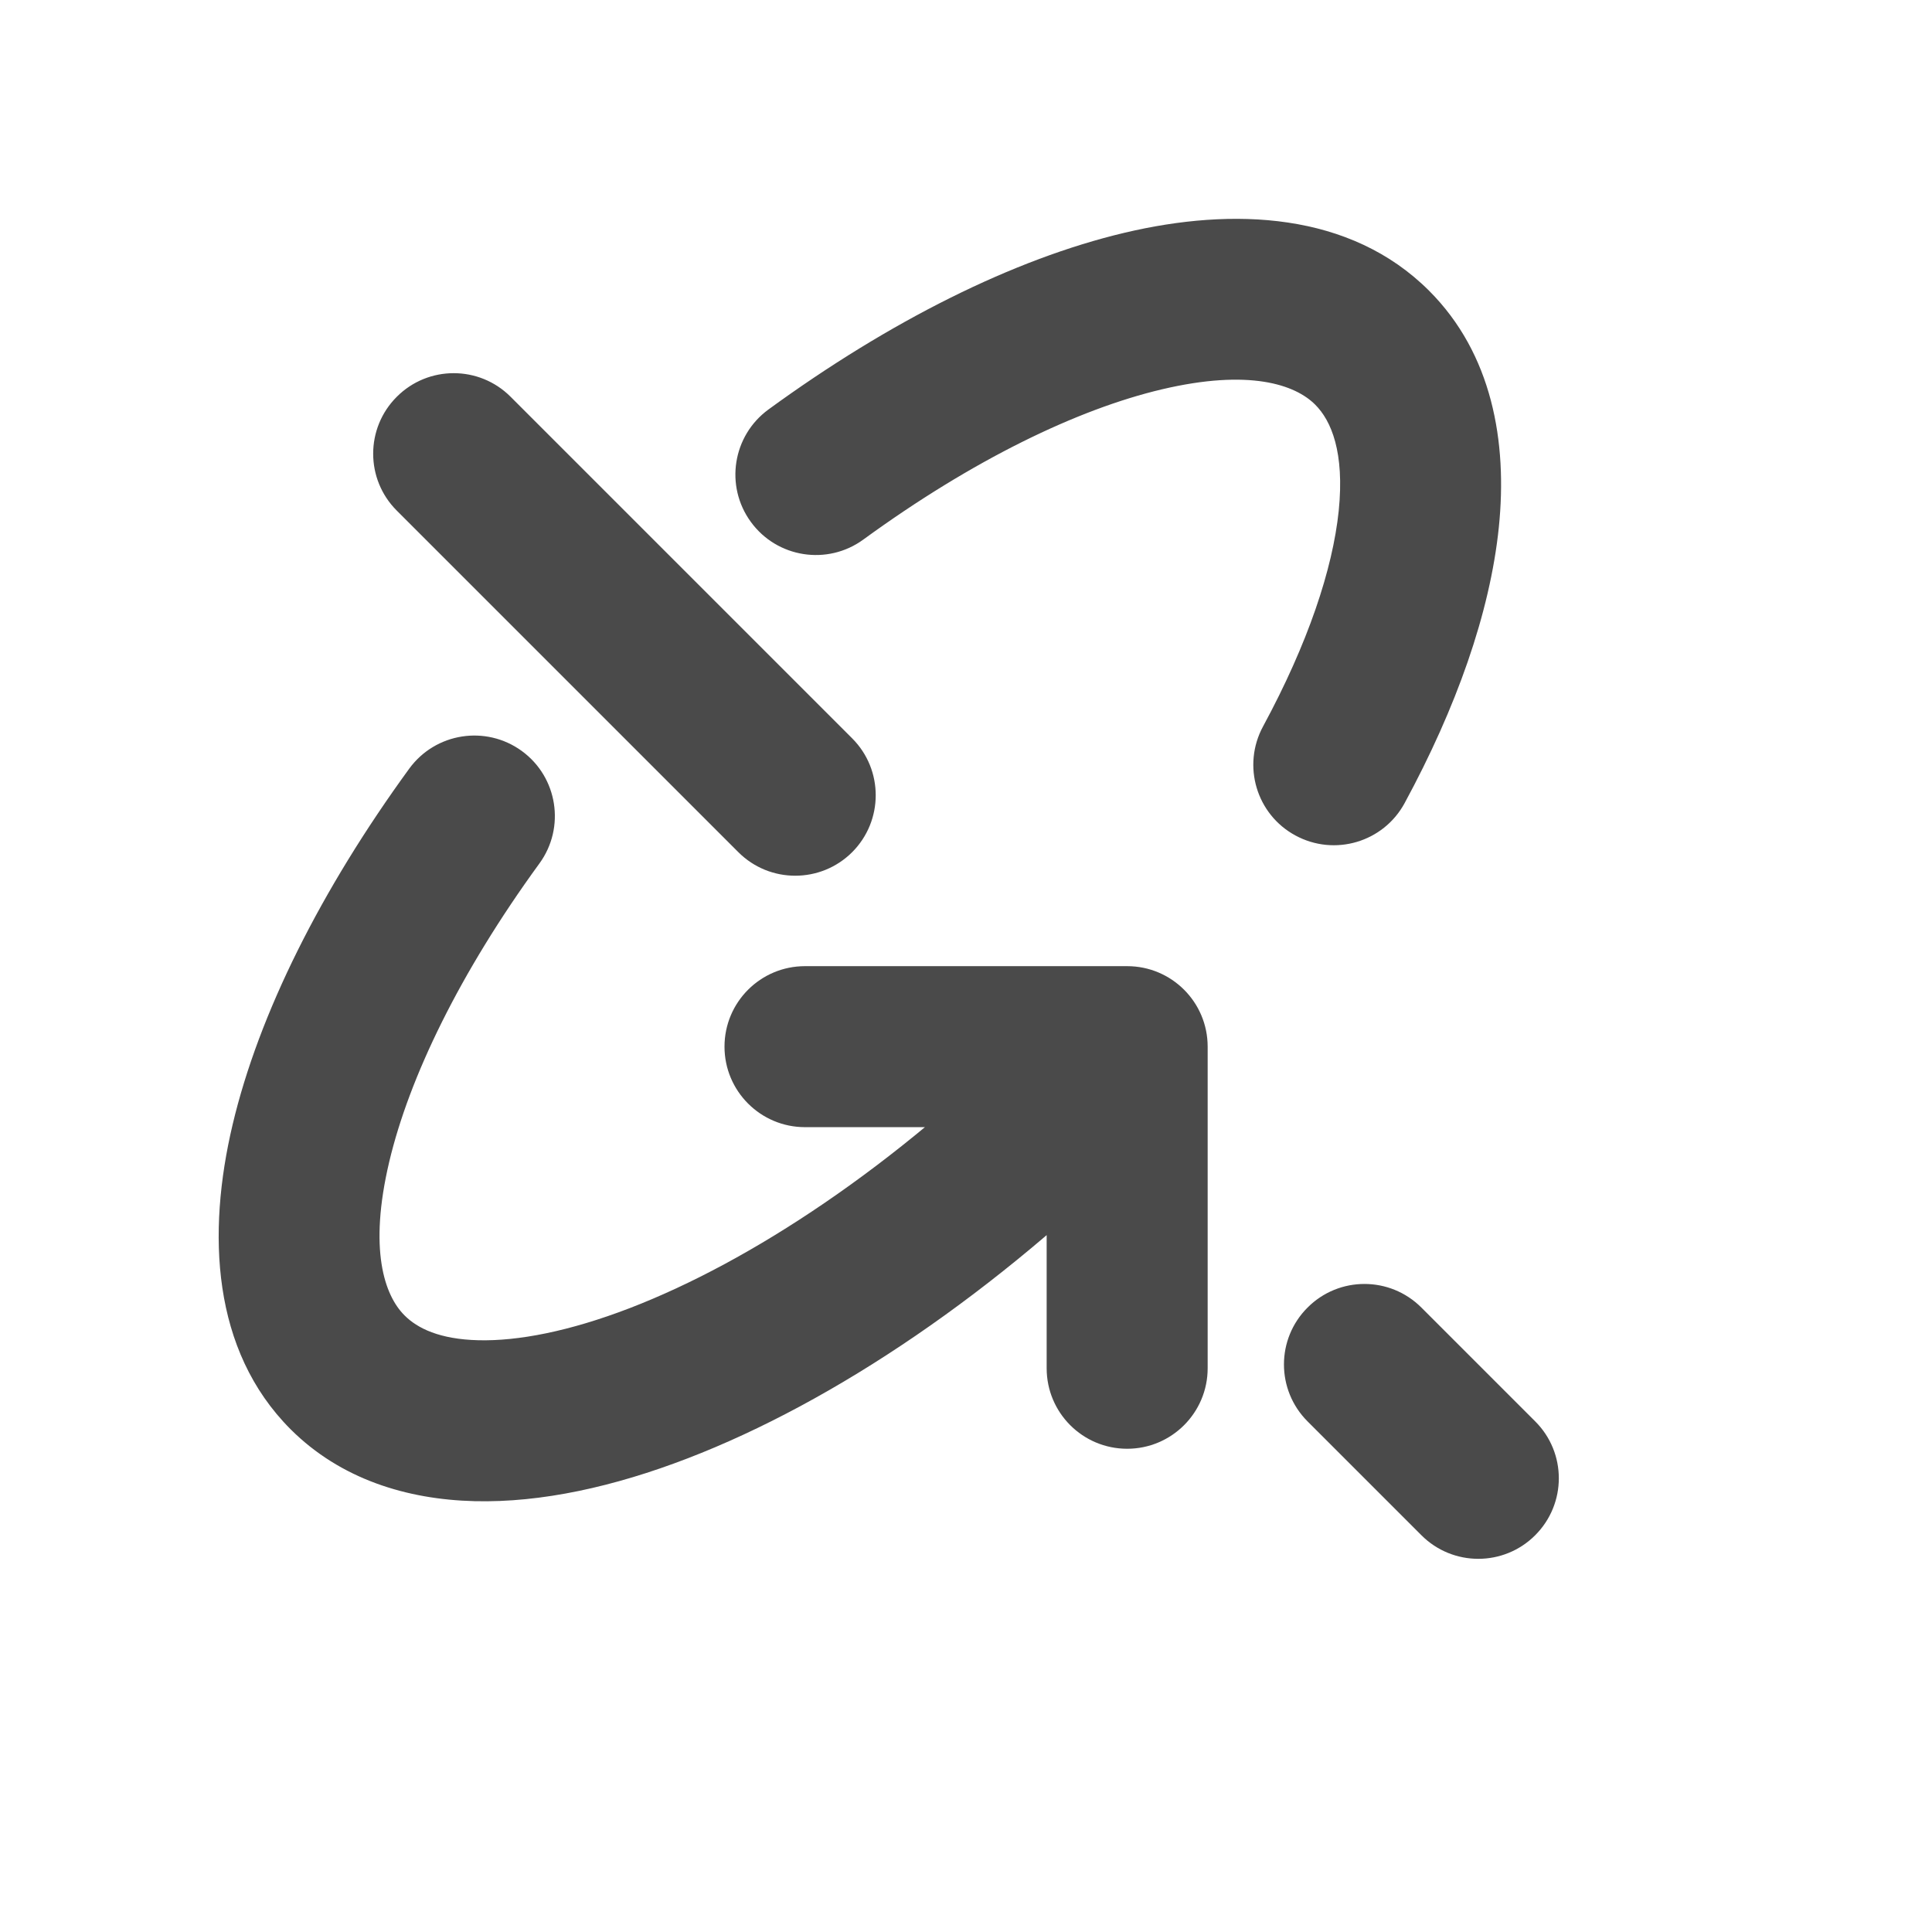 <svg width="24" height="24" viewBox="0 0 24 24" fill="none" xmlns="http://www.w3.org/2000/svg">
<path d="M10 12.002C9.448 12.002 9 12.449 9 13.002C9 13.554 9.448 14.002 10 14.002L10 12.002ZM14.002 13.002H15.002C15.002 12.449 14.554 12.002 14.002 12.002L14.002 13.002ZM13.002 16.997C13.002 17.549 13.449 17.997 14.002 17.997C14.554 17.997 15.002 17.549 15.002 16.997H13.002ZM14.217 14.219C14.608 13.829 14.608 13.195 14.217 12.805C13.826 12.414 13.193 12.414 12.803 12.805L14.217 14.219ZM15.69 9.024C15.427 9.51 15.607 10.117 16.093 10.379C16.579 10.642 17.186 10.462 17.449 9.976L15.69 9.024ZM6.701 10.726C7.026 10.28 6.928 9.654 6.482 9.329C6.035 9.004 5.41 9.102 5.084 9.548L6.701 10.726ZM9.547 5.086C9.1 5.412 9.002 6.037 9.327 6.483C9.652 6.93 10.278 7.028 10.724 6.703L9.547 5.086ZM6.343 4.929C5.953 4.538 5.319 4.538 4.929 4.929C4.538 5.319 4.538 5.953 4.929 6.343L6.343 4.929ZM9.172 10.586C9.562 10.976 10.195 10.976 10.586 10.586C10.976 10.195 10.976 9.562 10.586 9.172L9.172 10.586ZM17.657 16.243C17.266 15.852 16.633 15.852 16.243 16.243C15.852 16.633 15.852 17.266 16.243 17.657L17.657 16.243ZM17.657 19.071C18.047 19.462 18.681 19.462 19.071 19.071C19.462 18.68 19.462 18.047 19.071 17.657L17.657 19.071ZM10 14.002L14.002 14.002L14.002 12.002L10 12.002L10 14.002ZM13.002 13.002V16.997H15.002V13.002H13.002ZM12.803 12.805C11.121 14.487 9.327 15.671 7.823 16.25C7.069 16.54 6.432 16.661 5.943 16.649C5.461 16.637 5.185 16.501 5.025 16.34L3.61 17.755C4.231 18.375 5.055 18.627 5.894 18.648C6.726 18.669 7.631 18.467 8.54 18.117C10.363 17.416 12.384 16.052 14.217 14.219L12.803 12.805ZM16.338 5.027C16.537 5.225 16.704 5.617 16.63 6.346C16.555 7.069 16.25 7.989 15.69 9.024L17.449 9.976C18.087 8.798 18.509 7.619 18.619 6.55C18.728 5.487 18.535 4.394 17.753 3.612L16.338 5.027ZM5.025 16.34C4.775 16.091 4.578 15.521 4.835 14.433C5.083 13.385 5.71 12.086 6.701 10.726L5.084 9.548C3.991 11.049 3.216 12.589 2.889 13.973C2.571 15.317 2.629 16.773 3.61 17.755L5.025 16.34ZM10.724 6.703C12.084 5.712 13.383 5.085 14.431 4.837C15.519 4.58 16.089 4.777 16.338 5.027L17.753 3.612C16.771 2.631 15.315 2.573 13.971 2.891C12.587 3.218 11.047 3.993 9.547 5.086L10.724 6.703ZM4.929 6.343L9.172 10.586L10.586 9.172L6.343 4.929L4.929 6.343ZM16.243 17.657L17.657 19.071L19.071 17.657L17.657 16.243L16.243 17.657Z" fill="#4A4A4A"/>
</svg>
